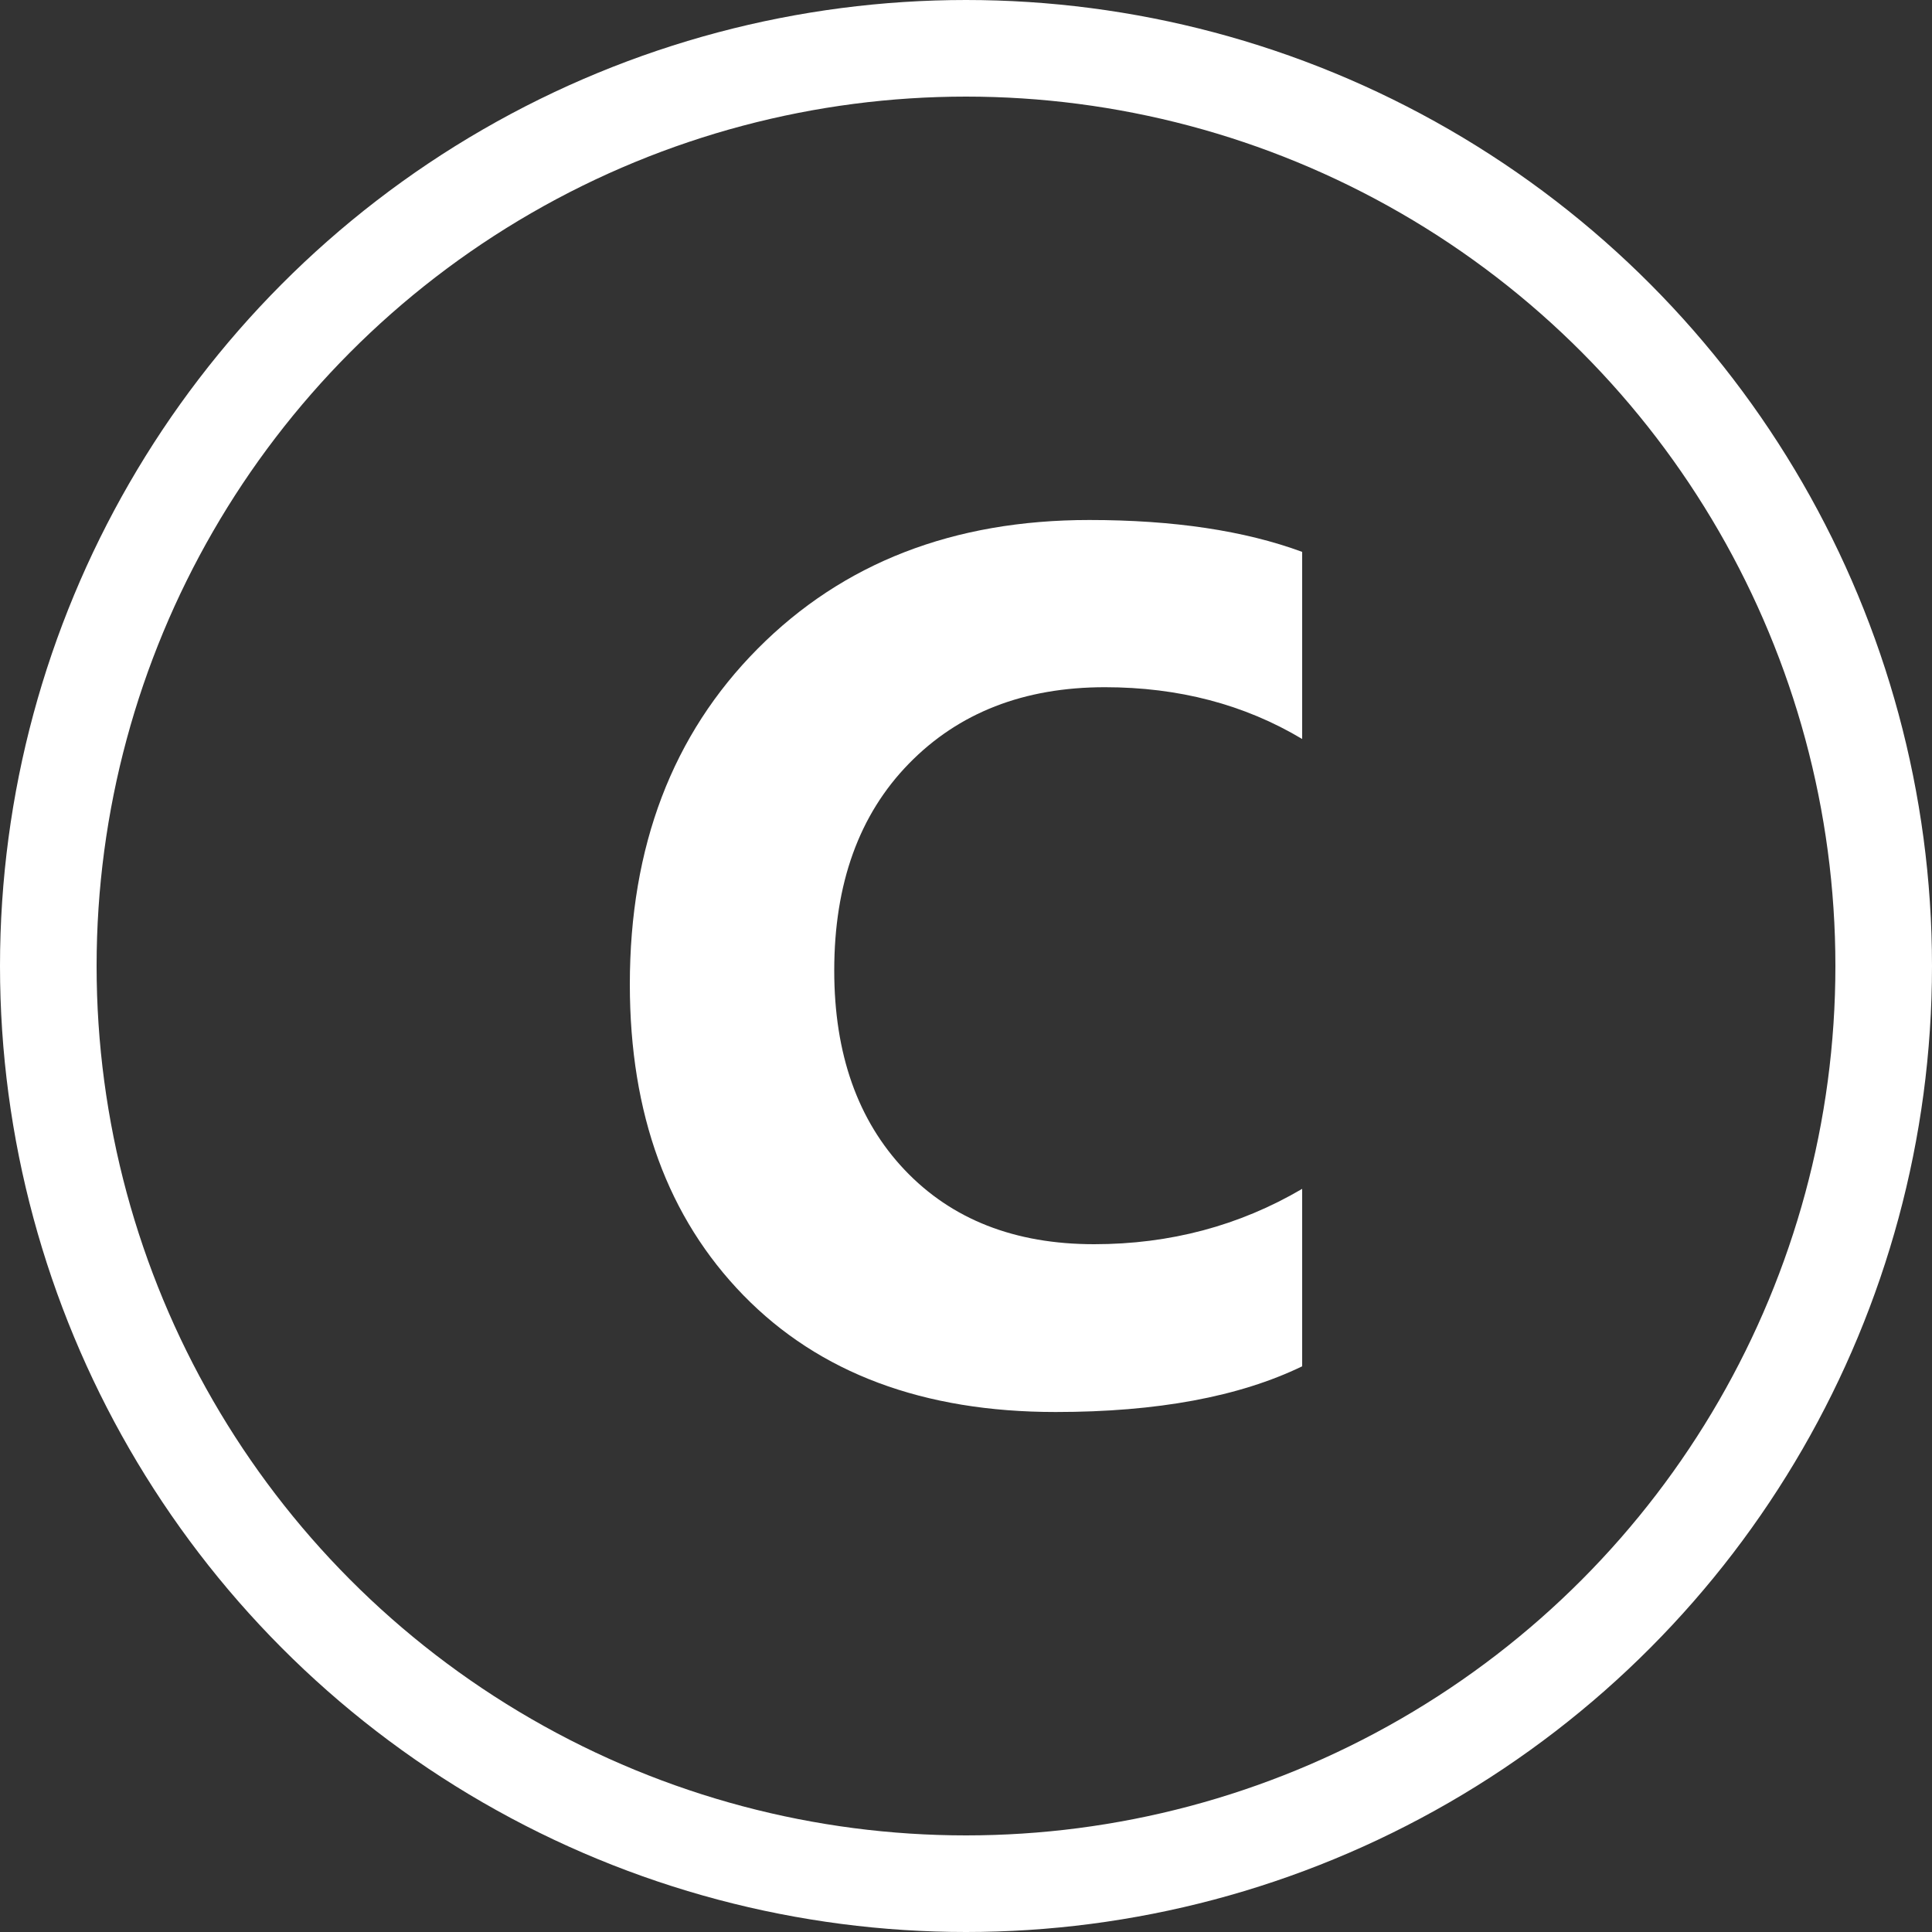 <svg width="20" height="20" viewBox="0 0 20 20" fill="none" xmlns="http://www.w3.org/2000/svg">
<rect x="0" y="0" width="20" height="20" fill="#333333" stroke="none"/>
<path d="M13.48 14.144C12.829 14.459 11.978 14.617 10.928 14.617C9.558 14.617 8.481 14.214 7.696 13.409C6.912 12.604 6.52 11.531 6.52 10.19C6.52 8.762 6.961 7.604 7.843 6.716C8.725 5.827 9.869 5.383 11.276 5.383C12.148 5.383 12.883 5.493 13.48 5.713V7.65C12.883 7.293 12.202 7.114 11.438 7.114C10.6 7.114 9.923 7.378 9.409 7.905C8.894 8.432 8.636 9.146 8.636 10.047C8.636 10.91 8.879 11.598 9.365 12.111C9.851 12.623 10.504 12.88 11.326 12.88C12.111 12.88 12.829 12.689 13.48 12.307V14.144Z" fill="white"/>
<circle cx="10" cy="10" r="9.5" stroke="white"/>
</svg>
